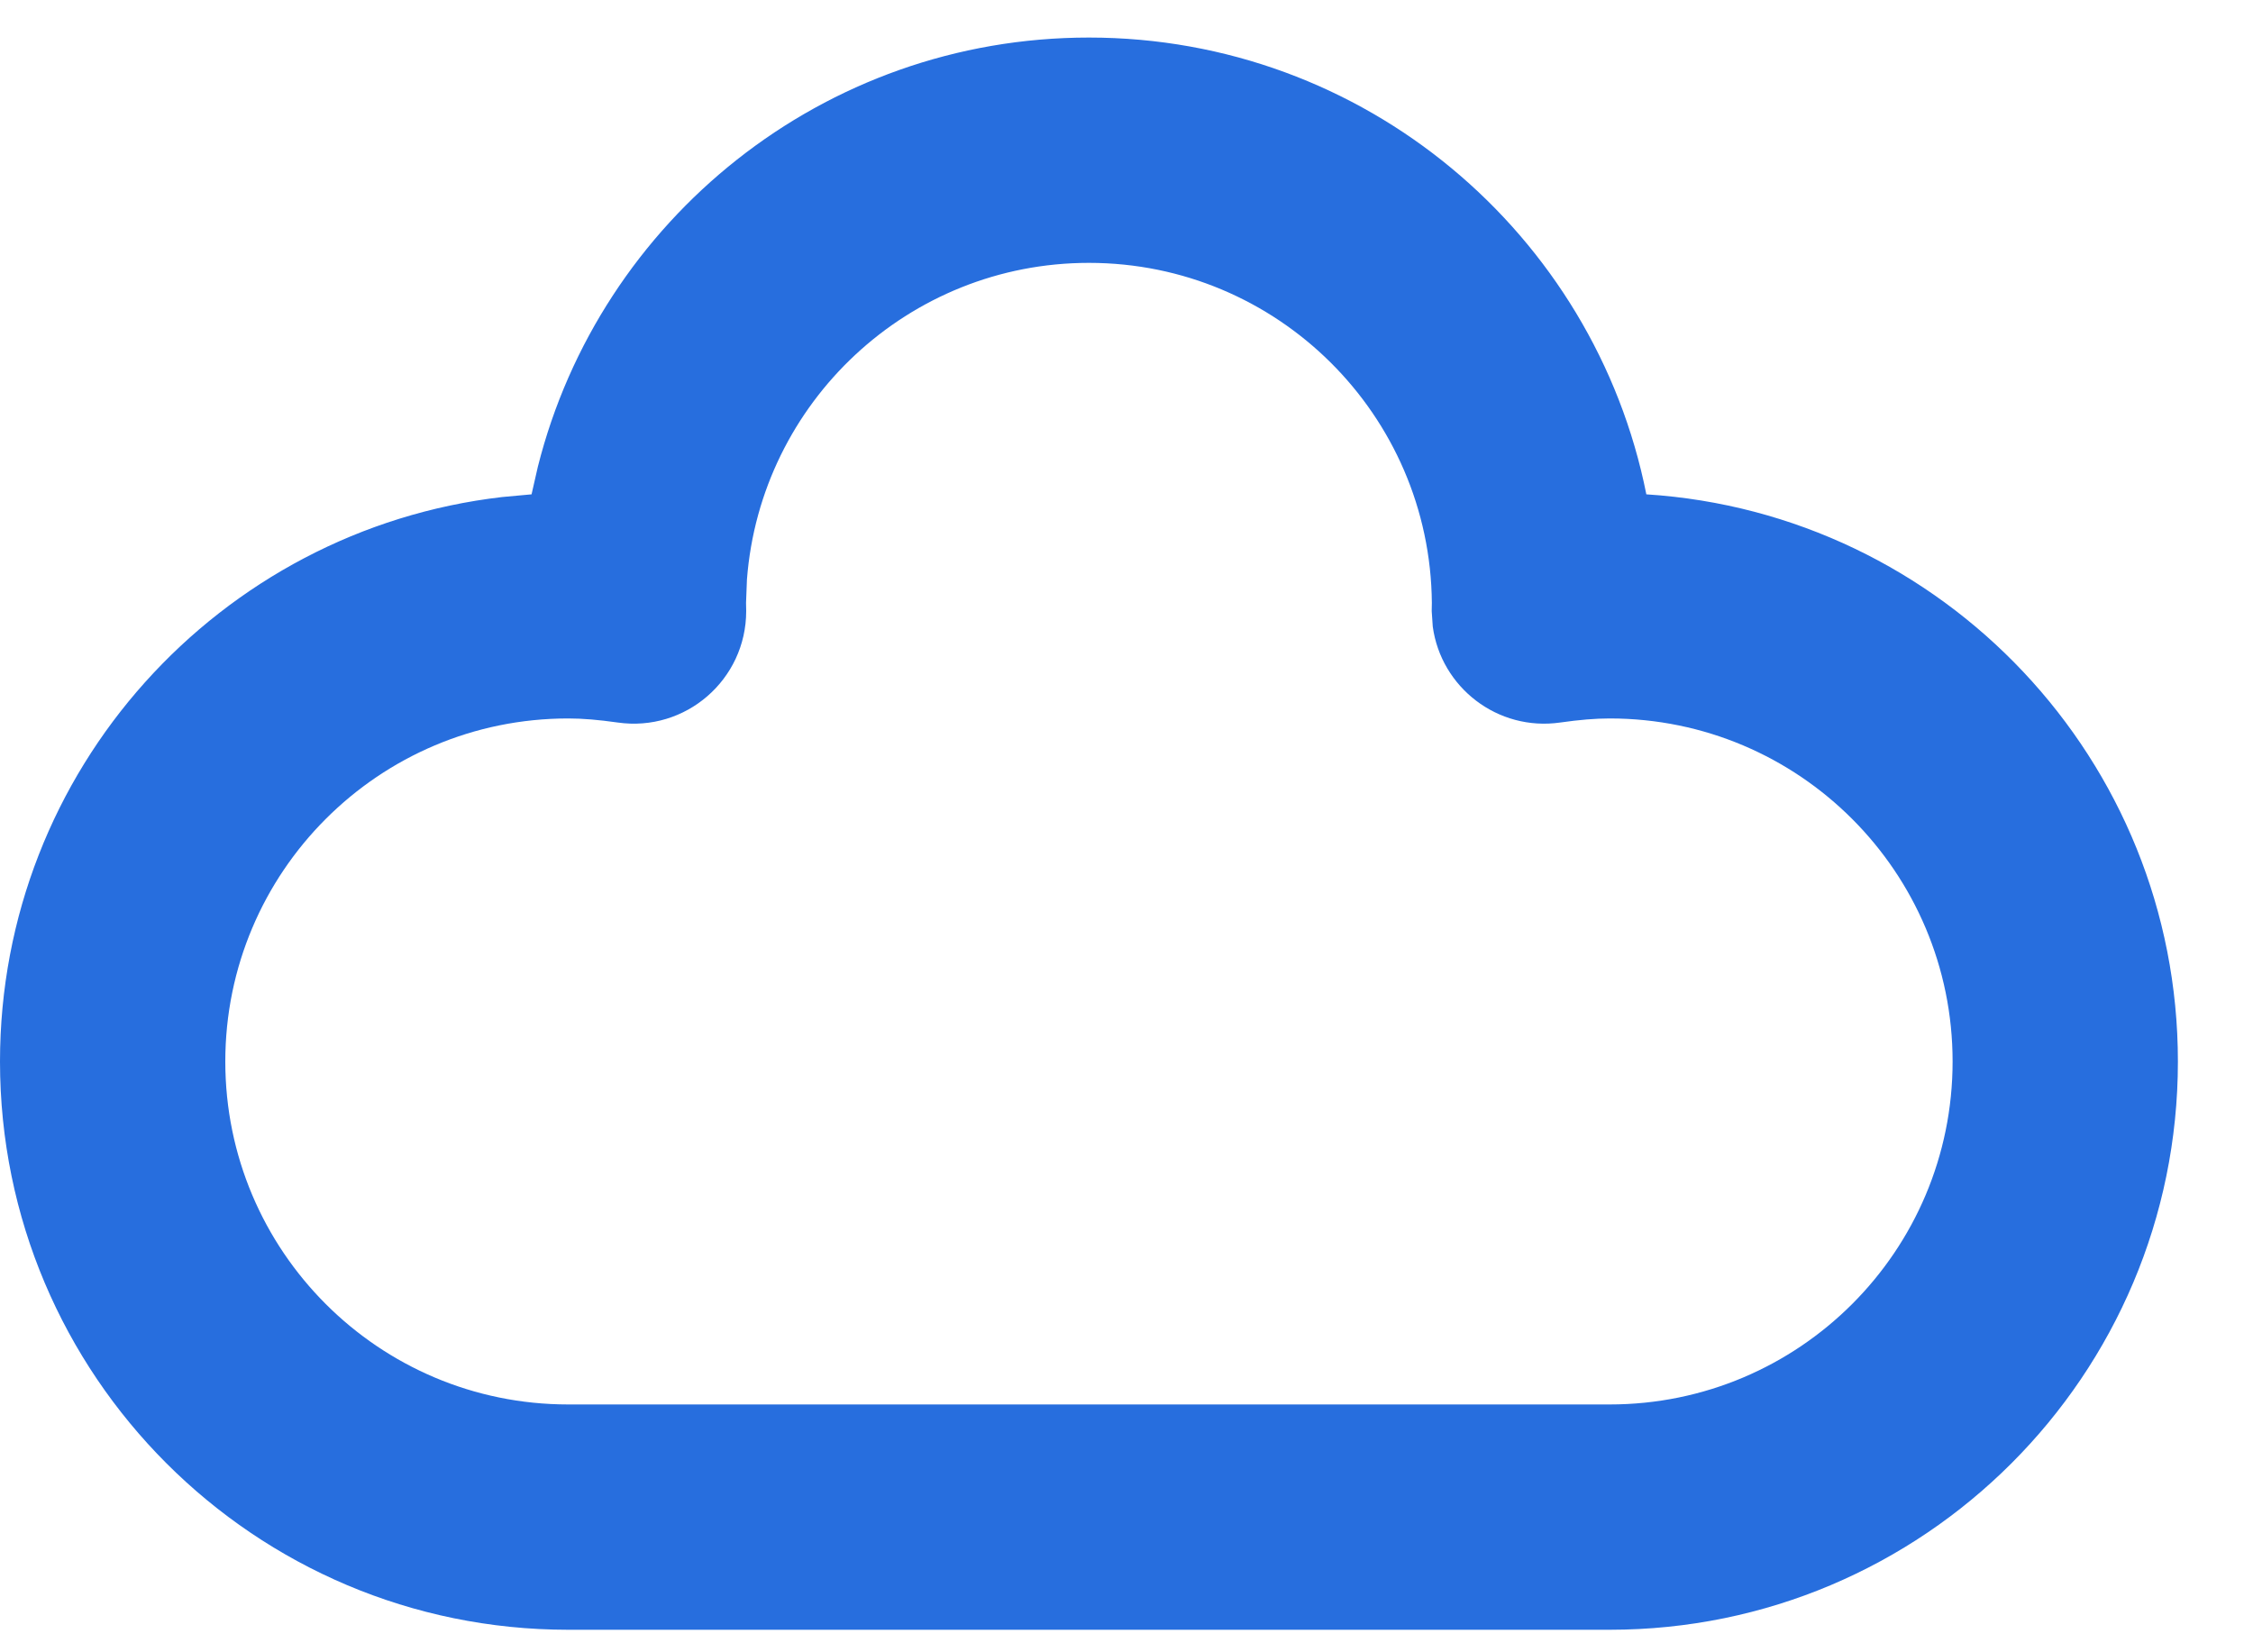 <?xml version="1.0" encoding="UTF-8"?>
<svg width="15px" height="11px" viewBox="0 0 15 11" version="1.1" xmlns="http://www.w3.org/2000/svg" xmlns:xlink="http://www.w3.org/1999/xlink">
    <!-- Generator: sketchtool 60 (101010) - https://sketch.com -->
    <title>075EF621-7B19-4E16-AD41-4C17C1CED581</title>
    <desc>Created with sketchtool.</desc>
    <g id="mega-menu" stroke="none" stroke-width="1" fill="none" fill-rule="evenodd">
        <g id="products-mega-menu" transform="translate(-868, -415)" fill="#276EDE" fill-rule="nonzero">
            <path d="M871.581,418.107 C871.994,416.465 873.48,415.25 875.25,415.25 C877.085,415.25 878.616,416.557 878.961,418.291 C880.936,418.417 882.5,420.059 882.5,422.067 C882.5,424.156 880.806,425.85 878.717,425.85 L871.783,425.85 C869.694,425.85 868,424.156 868,422.067 C868,420.126 869.461,418.527 871.343,418.309 L871.539,418.291 L871.581,418.107 Z M877.533,419.013 C877.522,417.761 876.504,416.75 875.25,416.75 C874.048,416.75 873.063,417.679 872.973,418.858 L872.967,419.013 L872.968,419.068 C872.968,419.525 872.564,419.875 872.112,419.81 C871.985,419.792 871.88,419.783 871.783,419.783 C870.522,419.783 869.5,420.806 869.5,422.067 C869.5,423.328 870.522,424.35 871.783,424.35 L878.717,424.35 C879.978,424.35 881,423.328 881,422.067 C881,420.806 879.978,419.783 878.717,419.783 C878.62,419.783 878.515,419.792 878.388,419.81 C877.971,419.87 877.594,419.576 877.539,419.171 L877.532,419.068 L877.533,419.013 Z" id="cloud-icon"></path>
        </g>
    </g>
</svg>